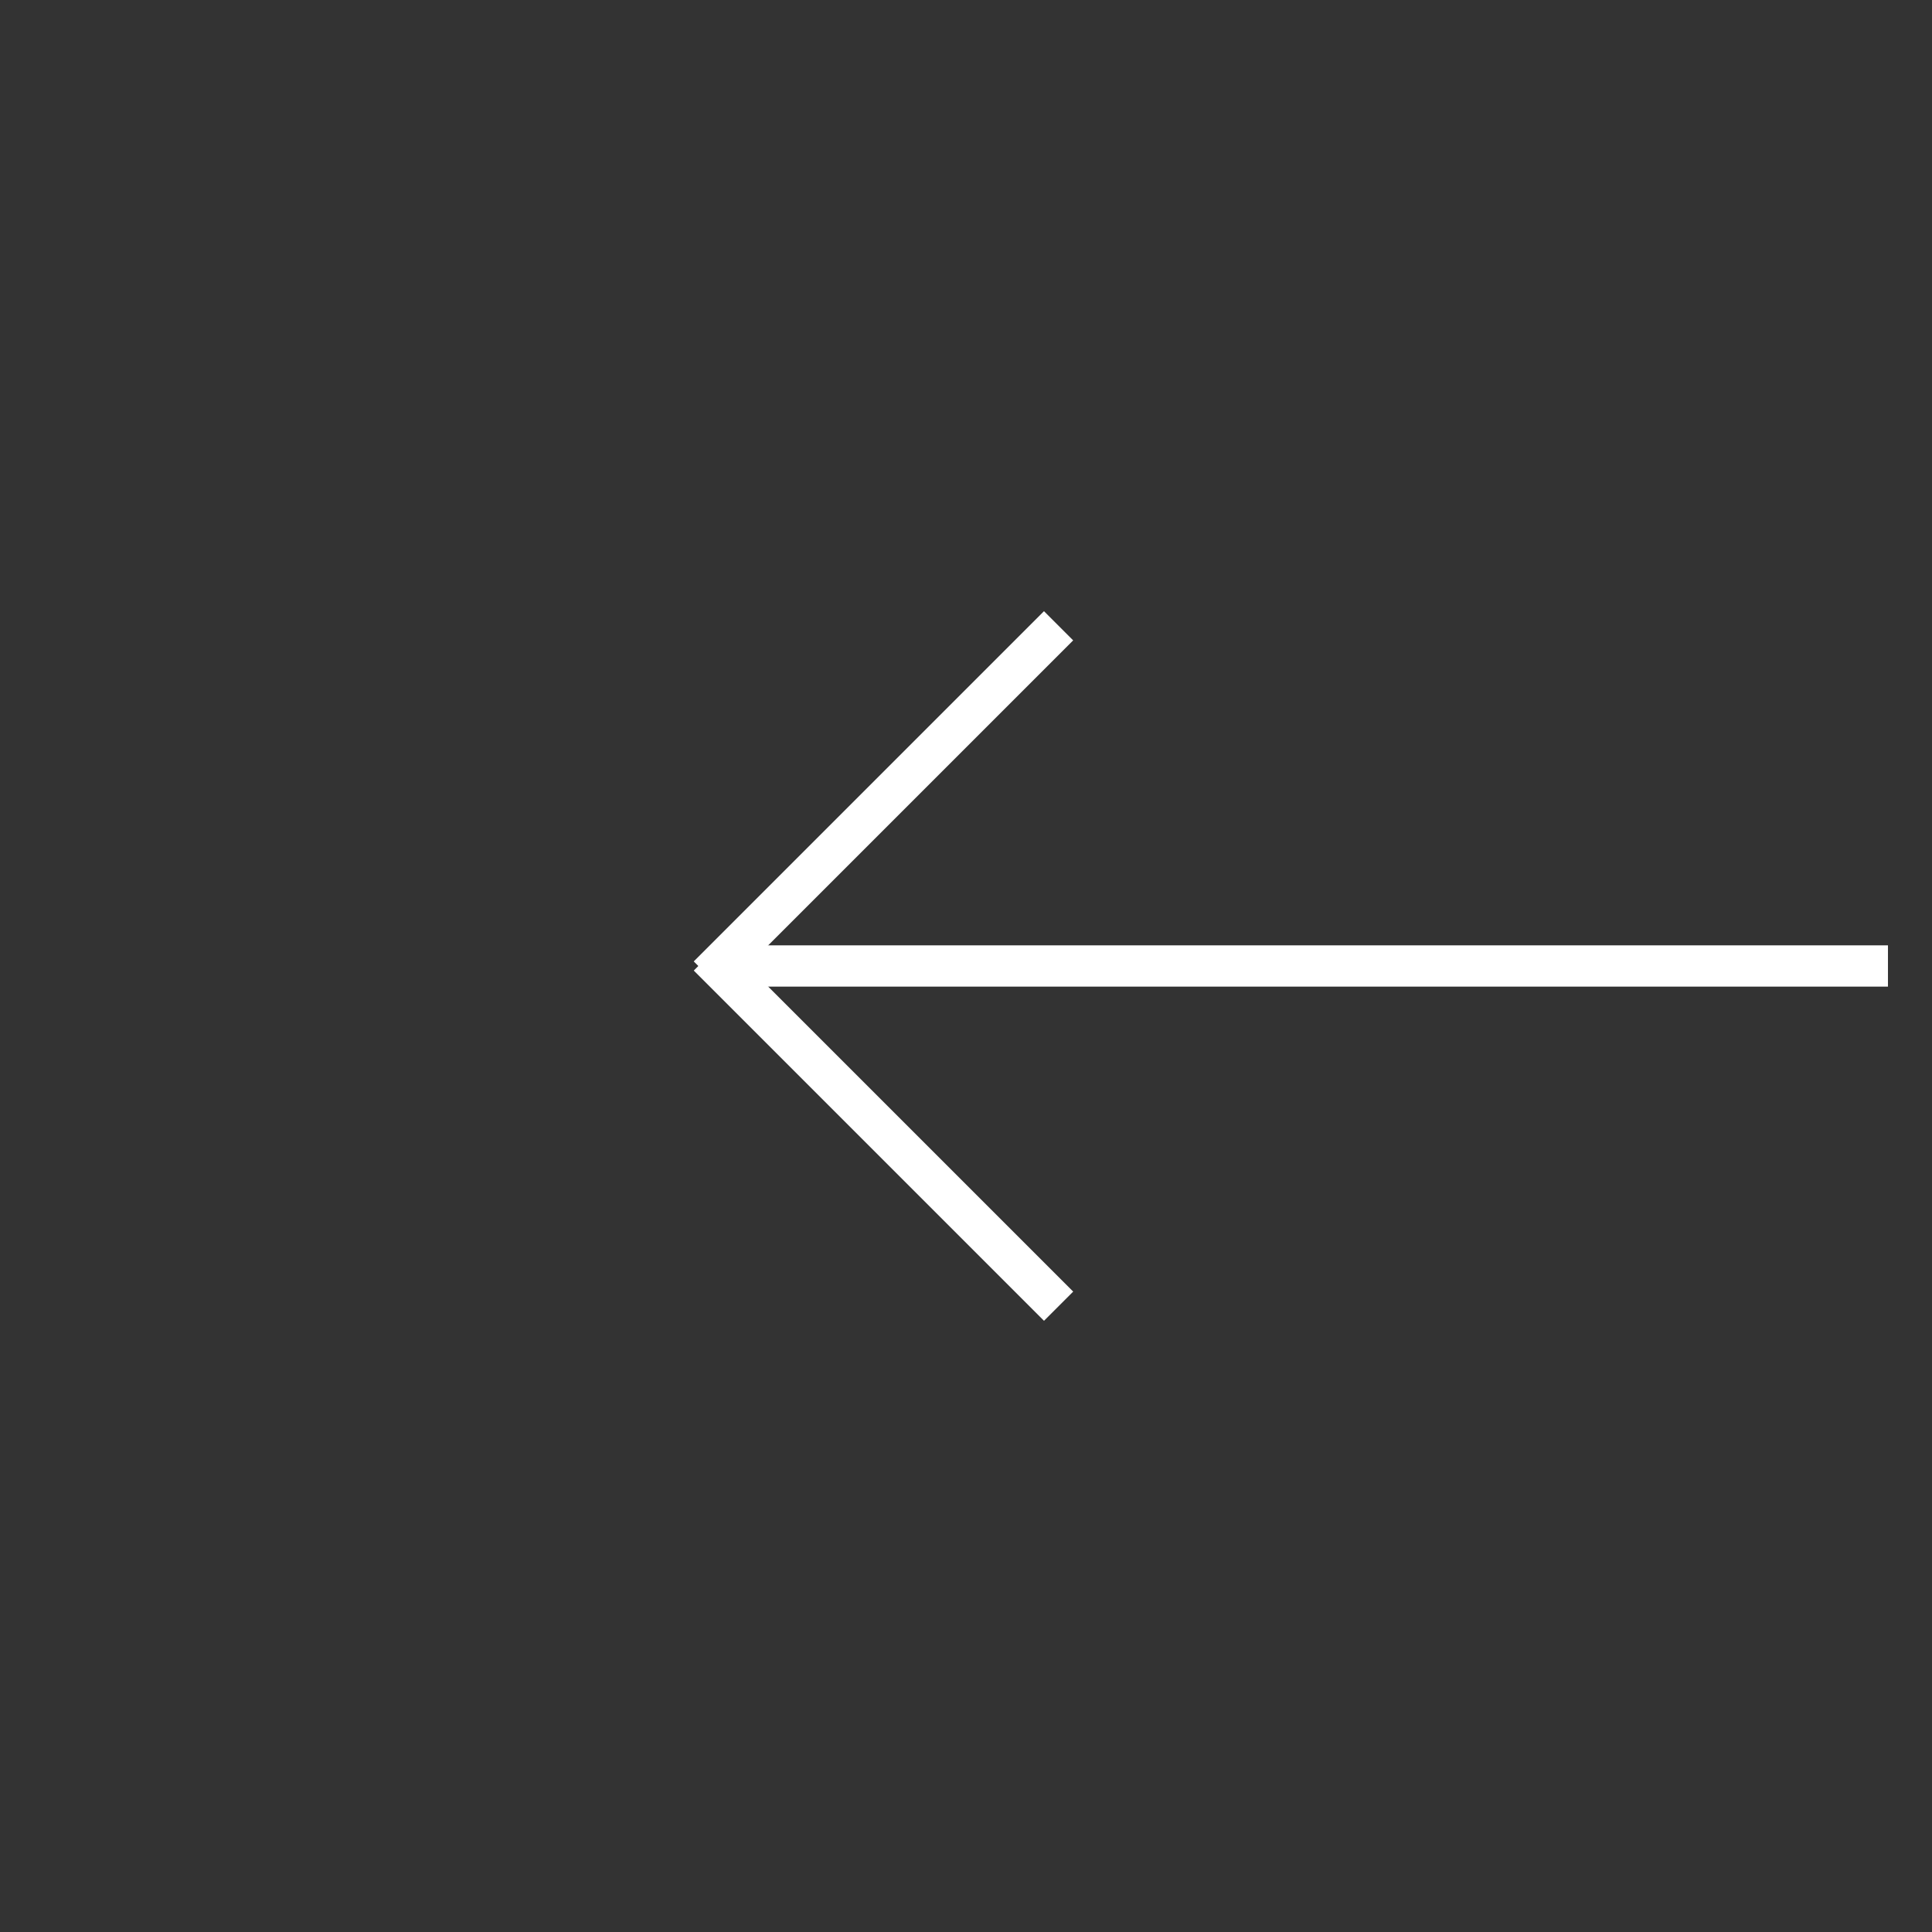 <svg viewBox="0 0 58 58" version="1.1"
  xmlns="http://www.w3.org/2000/svg" xmlns:xlink="http://www.w3.org/1999/xlink">
  <rect x="0" y="0" width="58" height="58" fill="#333333" stroke="none"/>
  <title>Arrow left</title>
  <g id="DESKTOP" stroke="" stroke-width="1" fill="none" fill-rule="evenodd">
    <g id="home_mallorca" transform="translate(-87, -526)">
      <g id="flecha-iz"
        transform="translate(116, 555) scale(-1, 1) translate(-116, -555) translate(87.5, 526.5)">
        <g id="ARROW-White" transform="translate(0.822, 17.848)" fill="#FFFFFF">
          <polygon id="Rectangle-7" points="0 10.032 35.113 10.032 35.113 11.271 0 11.271">
          </polygon>
          <polygon id="Rectangle-8"
            transform="translate(30.156, 5.695) rotate(45) translate(-30.156, -5.695) "
            points="22.722 5.076 37.591 5.076 37.591 6.315 22.722 6.315">
          </polygon>
          <polygon id="Rectangle-8-Copy"
            transform="translate(30.156, 15.608) rotate(135) translate(-30.156, -15.608) "
            points="22.722 14.989 37.591 14.989 37.591 16.228 22.722 16.228">
          </polygon>
        </g>
      </g>
    </g>
  </g>
</svg>